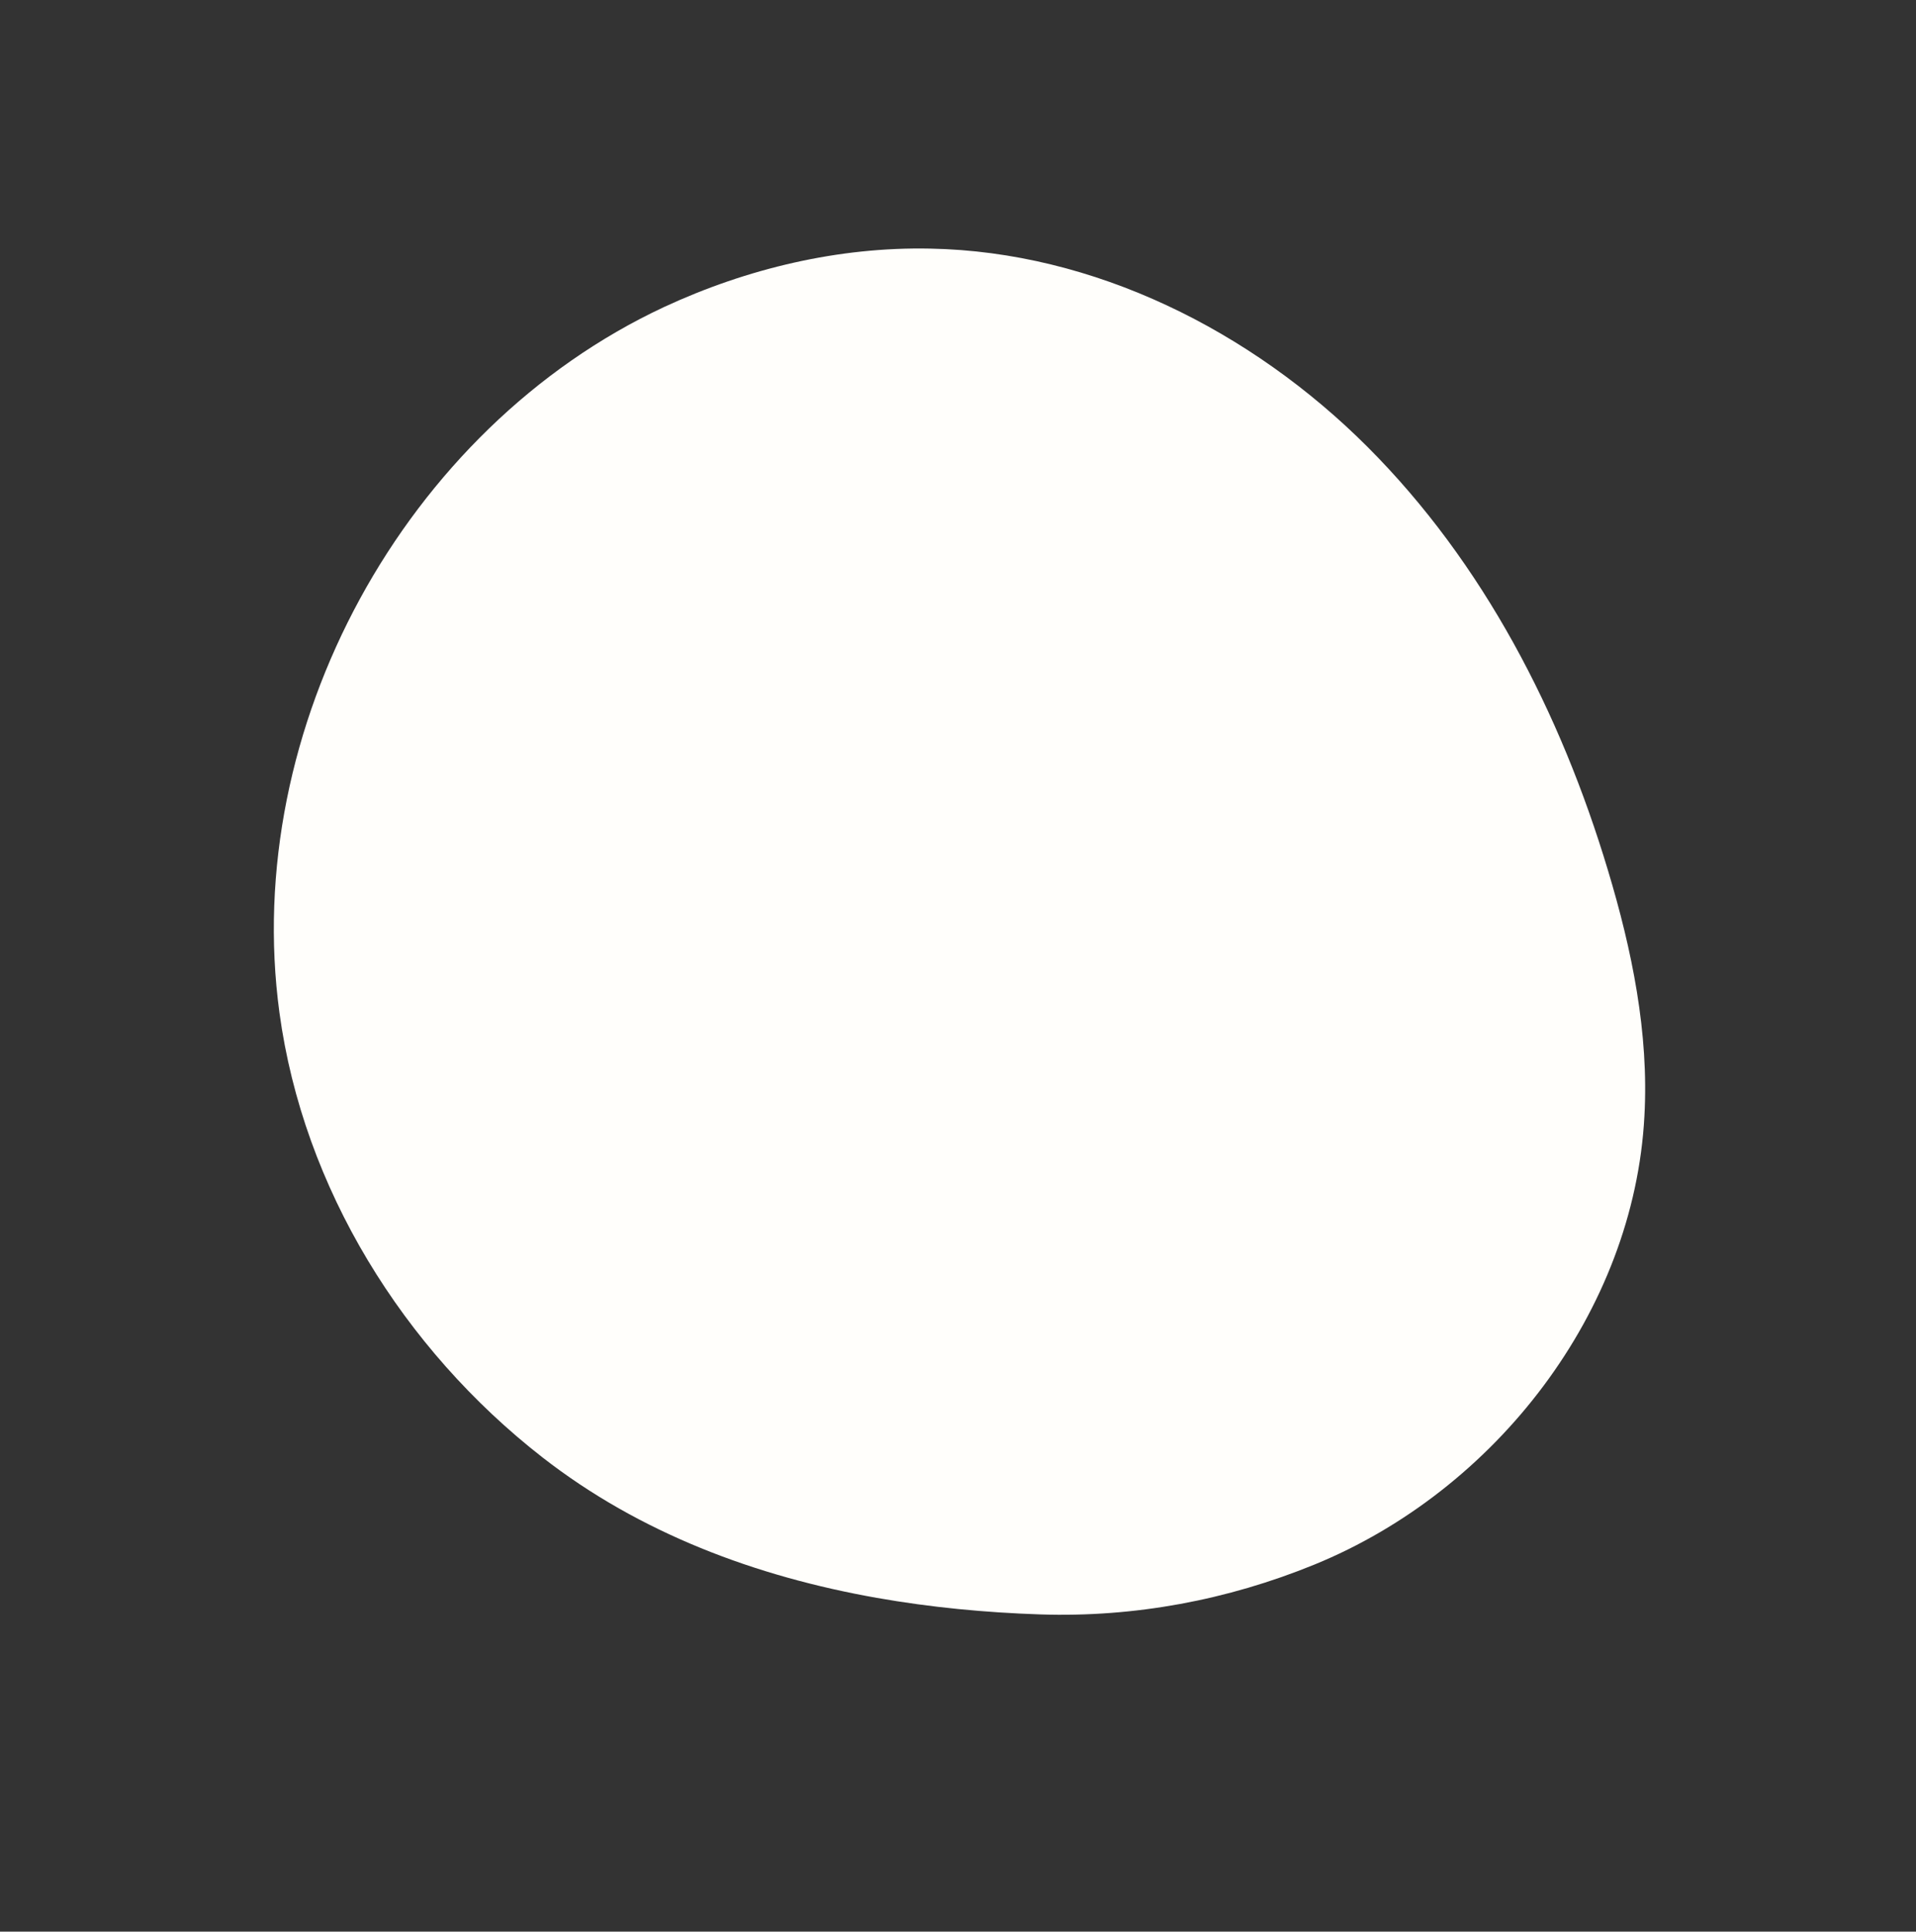 <svg xmlns="http://www.w3.org/2000/svg" width="1219" height="1229" fill="none"><rect width="100%" height="100%" fill="#333333" stroke="none"/><g clip-path="url(#a)"><path d="M557.894 1016.66c34.363 6.07 69.297 9.37 103.979 10.52 59.902 1.96 118.993-9.08 174.387-31.71 115.32-47.117 203.39-160.975 209.95-285.4 2.91-52.746-7.89-105.54-23.25-156.503-30.038-99.956-79.103-195.423-153.011-269.316-73.896-73.877-173.878-124.106-278.059-126.074-58.394-1.211-116.628 12.673-169.435 37.179-164.991 77.085-269.222 268.182-244.664 448.964 15.171 111.659 78.832 213.911 167.168 282.814 62.049 48.406 136.063 75.936 212.935 89.526Z" fill="#FFFEFB"/></g><defs><clipPath id="a"><path fill="#fff" transform="rotate(-130.329 578.132 477.985)" d="M0 0h908.4v827.518H0z"/></clipPath></defs></svg>